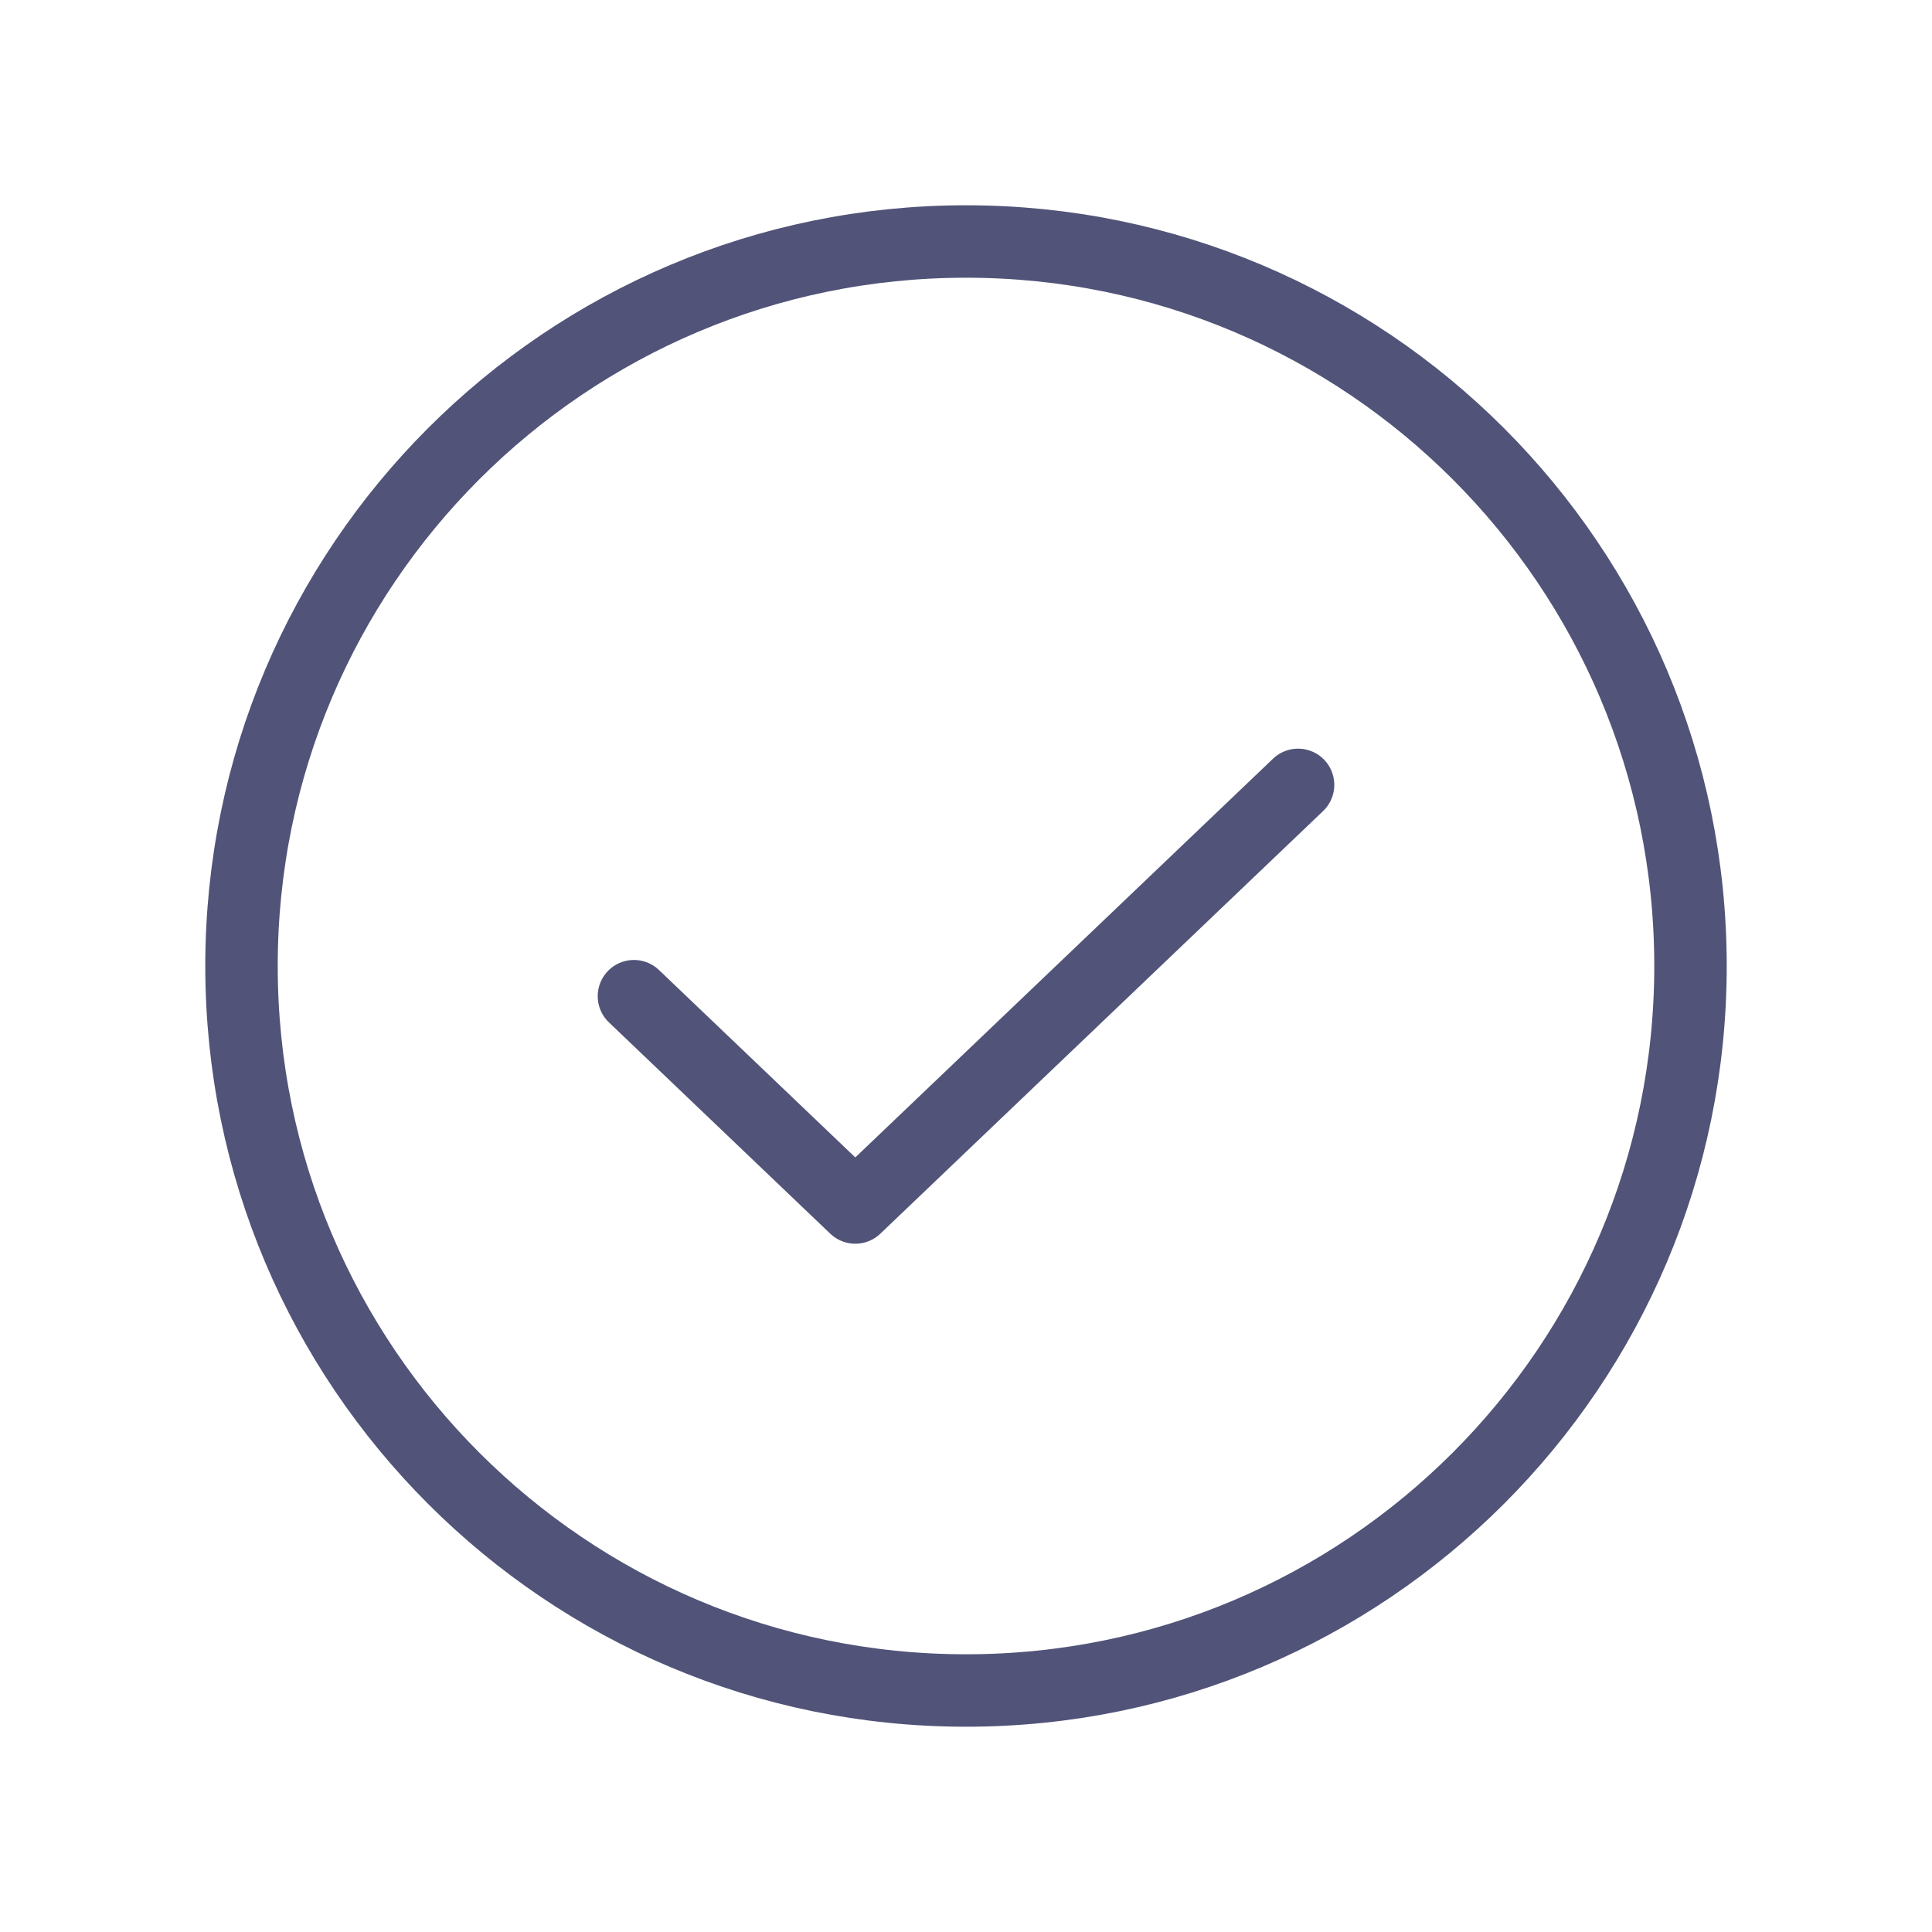 <svg width="40" height="40" viewBox="0 0 40 40" fill="none" xmlns="http://www.w3.org/2000/svg">
<g clip-path="url(#clip0_2749_82643)">
<path d="M26.875 16.25L17.708 25L13.125 20.625" stroke="#515478" stroke-width="1.5" stroke-linecap="round" stroke-linejoin="round"/>
<path d="M20 35C28.284 35 35 28.284 35 20C35 11.716 28.284 5 20 5C11.716 5 5 11.716 5 20C5 28.284 11.716 35 20 35Z" stroke="#515478" stroke-width="1.5" stroke-linecap="round" stroke-linejoin="round"/>
</g>
<defs>
<clipPath id="clip0_2749_82643">
<rect width="40" height="40" fill="white"/>
</clipPath>
</defs>
</svg>
